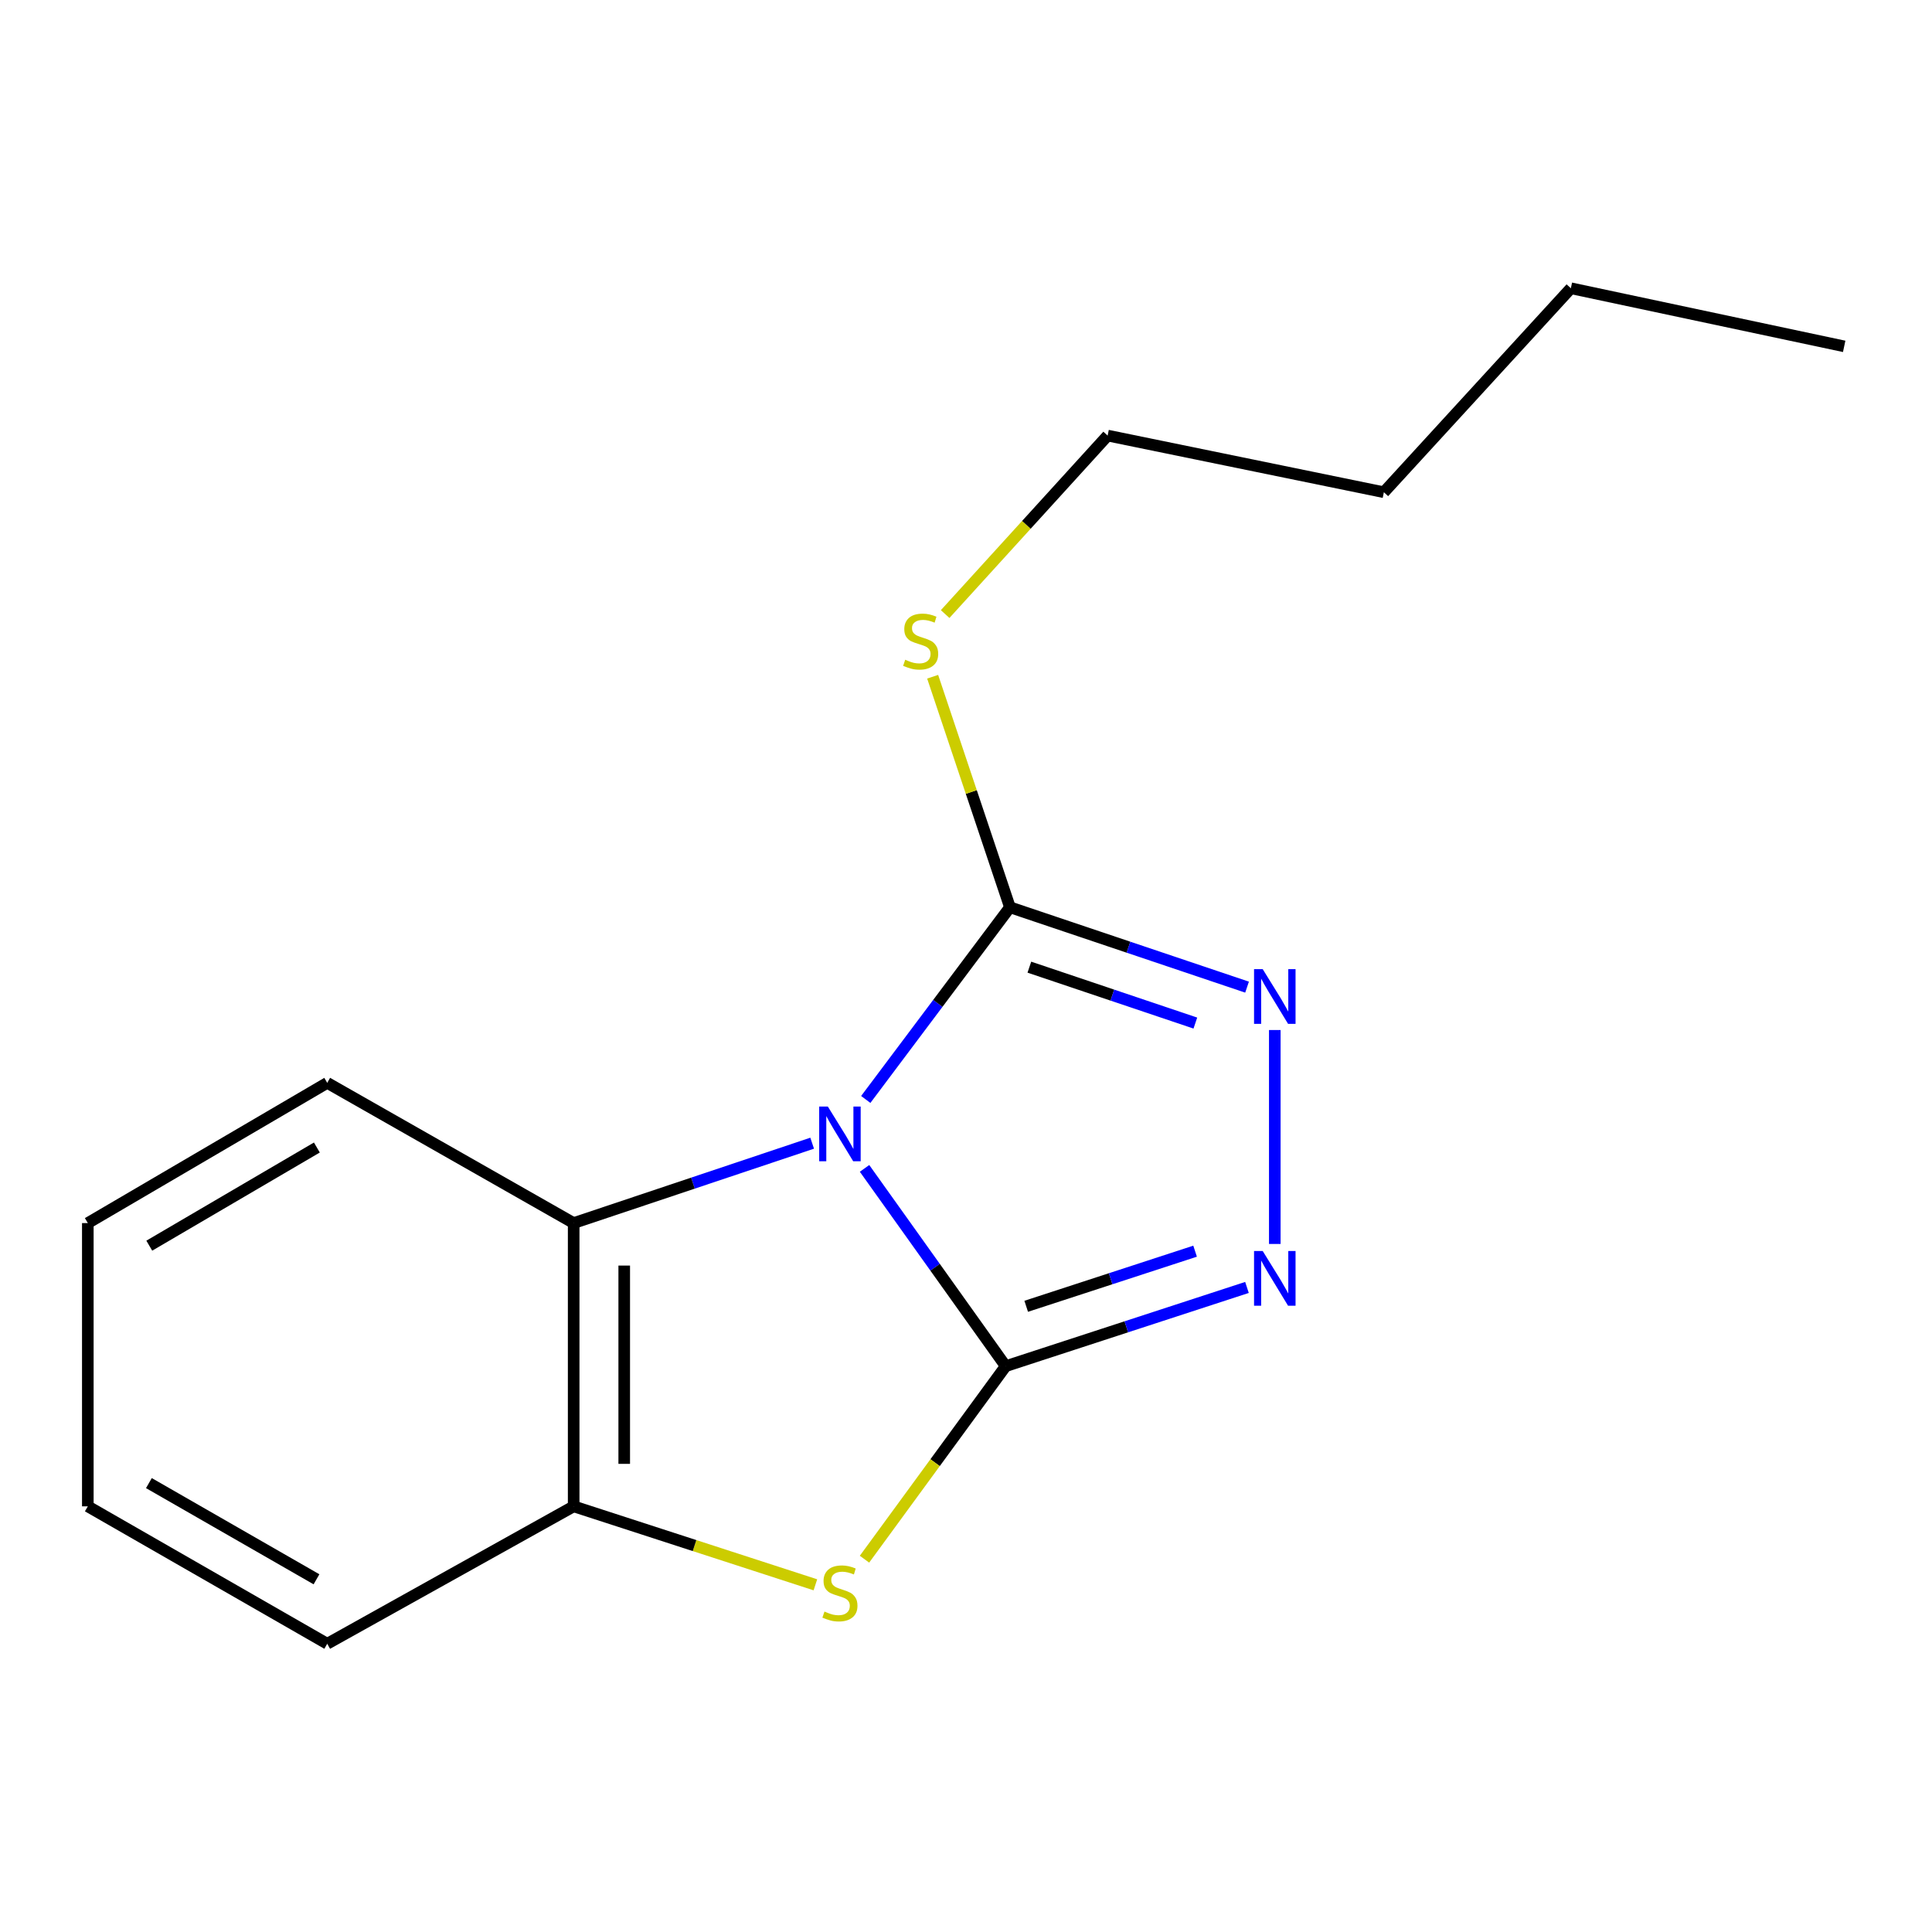 <?xml version='1.0' encoding='iso-8859-1'?>
<svg version='1.1' baseProfile='full'
              xmlns='http://www.w3.org/2000/svg'
                      xmlns:rdkit='http://www.rdkit.org/xml'
                      xmlns:xlink='http://www.w3.org/1999/xlink'
                  xml:space='preserve'
width='1000px' height='1000px' viewBox='0 0 1000 1000'>
<!-- END OF HEADER -->
<rect style='opacity:1.0;fill:#FFFFFF;stroke:none' width='1000' height='1000' x='0' y='0'> </rect>
<path class='bond-0' d='M 447.487,604.755 L 484.016,655.941' style='fill:none;fill-rule:evenodd;stroke:#0000FF;stroke-width:6px;stroke-linecap:butt;stroke-linejoin:miter;stroke-opacity:1' />
<path class='bond-0' d='M 484.016,655.941 L 520.544,707.128' style='fill:none;fill-rule:evenodd;stroke:#000000;stroke-width:6px;stroke-linecap:butt;stroke-linejoin:miter;stroke-opacity:1' />
<path class='bond-2' d='M 448.119,569.076 L 485.429,519.337' style='fill:none;fill-rule:evenodd;stroke:#0000FF;stroke-width:6px;stroke-linecap:butt;stroke-linejoin:miter;stroke-opacity:1' />
<path class='bond-2' d='M 485.429,519.337 L 522.74,469.598' style='fill:none;fill-rule:evenodd;stroke:#000000;stroke-width:6px;stroke-linecap:butt;stroke-linejoin:miter;stroke-opacity:1' />
<path class='bond-5' d='M 420.374,591.716 L 358.651,612.391' style='fill:none;fill-rule:evenodd;stroke:#0000FF;stroke-width:6px;stroke-linecap:butt;stroke-linejoin:miter;stroke-opacity:1' />
<path class='bond-5' d='M 358.651,612.391 L 296.928,633.065' style='fill:none;fill-rule:evenodd;stroke:#000000;stroke-width:6px;stroke-linecap:butt;stroke-linejoin:miter;stroke-opacity:1' />
<path class='bond-1' d='M 520.544,707.128 L 582.986,686.753' style='fill:none;fill-rule:evenodd;stroke:#000000;stroke-width:6px;stroke-linecap:butt;stroke-linejoin:miter;stroke-opacity:1' />
<path class='bond-1' d='M 582.986,686.753 L 645.429,666.378' style='fill:none;fill-rule:evenodd;stroke:#0000FF;stroke-width:6px;stroke-linecap:butt;stroke-linejoin:miter;stroke-opacity:1' />
<path class='bond-1' d='M 531.158,676.136 L 574.868,661.873' style='fill:none;fill-rule:evenodd;stroke:#000000;stroke-width:6px;stroke-linecap:butt;stroke-linejoin:miter;stroke-opacity:1' />
<path class='bond-1' d='M 574.868,661.873 L 618.578,647.611' style='fill:none;fill-rule:evenodd;stroke:#0000FF;stroke-width:6px;stroke-linecap:butt;stroke-linejoin:miter;stroke-opacity:1' />
<path class='bond-3' d='M 520.544,707.128 L 484.002,757.083' style='fill:none;fill-rule:evenodd;stroke:#000000;stroke-width:6px;stroke-linecap:butt;stroke-linejoin:miter;stroke-opacity:1' />
<path class='bond-3' d='M 484.002,757.083 L 447.46,807.038' style='fill:none;fill-rule:evenodd;stroke:#CCCC00;stroke-width:6px;stroke-linecap:butt;stroke-linejoin:miter;stroke-opacity:1' />
<path class='bond-17' d='M 659.832,643.871 L 659.832,533.138' style='fill:none;fill-rule:evenodd;stroke:#0000FF;stroke-width:6px;stroke-linecap:butt;stroke-linejoin:miter;stroke-opacity:1' />
<path class='bond-4' d='M 522.74,469.598 L 584.107,490.269' style='fill:none;fill-rule:evenodd;stroke:#000000;stroke-width:6px;stroke-linecap:butt;stroke-linejoin:miter;stroke-opacity:1' />
<path class='bond-4' d='M 584.107,490.269 L 645.475,510.94' style='fill:none;fill-rule:evenodd;stroke:#0000FF;stroke-width:6px;stroke-linecap:butt;stroke-linejoin:miter;stroke-opacity:1' />
<path class='bond-4' d='M 532.796,500.601 L 575.753,515.071' style='fill:none;fill-rule:evenodd;stroke:#000000;stroke-width:6px;stroke-linecap:butt;stroke-linejoin:miter;stroke-opacity:1' />
<path class='bond-4' d='M 575.753,515.071 L 618.711,529.54' style='fill:none;fill-rule:evenodd;stroke:#0000FF;stroke-width:6px;stroke-linecap:butt;stroke-linejoin:miter;stroke-opacity:1' />
<path class='bond-7' d='M 522.74,469.598 L 502.74,409.938' style='fill:none;fill-rule:evenodd;stroke:#000000;stroke-width:6px;stroke-linecap:butt;stroke-linejoin:miter;stroke-opacity:1' />
<path class='bond-7' d='M 502.74,409.938 L 482.74,350.279' style='fill:none;fill-rule:evenodd;stroke:#CCCC00;stroke-width:6px;stroke-linecap:butt;stroke-linejoin:miter;stroke-opacity:1' />
<path class='bond-16' d='M 422.045,820.294 L 359.486,799.987' style='fill:none;fill-rule:evenodd;stroke:#CCCC00;stroke-width:6px;stroke-linecap:butt;stroke-linejoin:miter;stroke-opacity:1' />
<path class='bond-16' d='M 359.486,799.987 L 296.928,779.68' style='fill:none;fill-rule:evenodd;stroke:#000000;stroke-width:6px;stroke-linecap:butt;stroke-linejoin:miter;stroke-opacity:1' />
<path class='bond-6' d='M 296.928,633.065 L 296.928,779.68' style='fill:none;fill-rule:evenodd;stroke:#000000;stroke-width:6px;stroke-linecap:butt;stroke-linejoin:miter;stroke-opacity:1' />
<path class='bond-6' d='M 323.099,655.057 L 323.099,757.688' style='fill:none;fill-rule:evenodd;stroke:#000000;stroke-width:6px;stroke-linecap:butt;stroke-linejoin:miter;stroke-opacity:1' />
<path class='bond-8' d='M 296.928,633.065 L 169.374,560.484' style='fill:none;fill-rule:evenodd;stroke:#000000;stroke-width:6px;stroke-linecap:butt;stroke-linejoin:miter;stroke-opacity:1' />
<path class='bond-9' d='M 296.928,779.68 L 169.374,850.807' style='fill:none;fill-rule:evenodd;stroke:#000000;stroke-width:6px;stroke-linecap:butt;stroke-linejoin:miter;stroke-opacity:1' />
<path class='bond-10' d='M 489.207,317.841 L 531.258,271.647' style='fill:none;fill-rule:evenodd;stroke:#CCCC00;stroke-width:6px;stroke-linecap:butt;stroke-linejoin:miter;stroke-opacity:1' />
<path class='bond-10' d='M 531.258,271.647 L 573.308,225.452' style='fill:none;fill-rule:evenodd;stroke:#000000;stroke-width:6px;stroke-linecap:butt;stroke-linejoin:miter;stroke-opacity:1' />
<path class='bond-13' d='M 169.374,560.484 L 45.455,633.065' style='fill:none;fill-rule:evenodd;stroke:#000000;stroke-width:6px;stroke-linecap:butt;stroke-linejoin:miter;stroke-opacity:1' />
<path class='bond-13' d='M 164.013,593.954 L 77.269,644.76' style='fill:none;fill-rule:evenodd;stroke:#000000;stroke-width:6px;stroke-linecap:butt;stroke-linejoin:miter;stroke-opacity:1' />
<path class='bond-18' d='M 169.374,850.807 L 45.455,779.68' style='fill:none;fill-rule:evenodd;stroke:#000000;stroke-width:6px;stroke-linecap:butt;stroke-linejoin:miter;stroke-opacity:1' />
<path class='bond-18' d='M 163.814,817.44 L 77.07,767.651' style='fill:none;fill-rule:evenodd;stroke:#000000;stroke-width:6px;stroke-linecap:butt;stroke-linejoin:miter;stroke-opacity:1' />
<path class='bond-11' d='M 573.308,225.452 L 716.288,254.778' style='fill:none;fill-rule:evenodd;stroke:#000000;stroke-width:6px;stroke-linecap:butt;stroke-linejoin:miter;stroke-opacity:1' />
<path class='bond-12' d='M 716.288,254.778 L 813.077,149.193' style='fill:none;fill-rule:evenodd;stroke:#000000;stroke-width:6px;stroke-linecap:butt;stroke-linejoin:miter;stroke-opacity:1' />
<path class='bond-15' d='M 813.077,149.193 L 954.545,179.275' style='fill:none;fill-rule:evenodd;stroke:#000000;stroke-width:6px;stroke-linecap:butt;stroke-linejoin:miter;stroke-opacity:1' />
<path class='bond-14' d='M 45.455,633.065 L 45.455,779.68' style='fill:none;fill-rule:evenodd;stroke:#000000;stroke-width:6px;stroke-linecap:butt;stroke-linejoin:miter;stroke-opacity:1' />
<path  class='atom-0' d='M 428.487 572.742
L 437.767 587.742
Q 438.687 589.222, 440.167 591.902
Q 441.647 594.582, 441.727 594.742
L 441.727 572.742
L 445.487 572.742
L 445.487 601.062
L 441.607 601.062
L 431.647 584.662
Q 430.487 582.742, 429.247 580.542
Q 428.047 578.342, 427.687 577.662
L 427.687 601.062
L 424.007 601.062
L 424.007 572.742
L 428.487 572.742
' fill='#0000FF'/>
<path  class='atom-2' d='M 653.572 647.518
L 662.852 662.518
Q 663.772 663.998, 665.252 666.678
Q 666.732 669.358, 666.812 669.518
L 666.812 647.518
L 670.572 647.518
L 670.572 675.838
L 666.692 675.838
L 656.732 659.438
Q 655.572 657.518, 654.332 655.318
Q 653.132 653.118, 652.772 652.438
L 652.772 675.838
L 649.092 675.838
L 649.092 647.518
L 653.572 647.518
' fill='#0000FF'/>
<path  class='atom-4' d='M 426.747 834.138
Q 427.067 834.258, 428.387 834.818
Q 429.707 835.378, 431.147 835.738
Q 432.627 836.058, 434.067 836.058
Q 436.747 836.058, 438.307 834.778
Q 439.867 833.458, 439.867 831.178
Q 439.867 829.618, 439.067 828.658
Q 438.307 827.698, 437.107 827.178
Q 435.907 826.658, 433.907 826.058
Q 431.387 825.298, 429.867 824.578
Q 428.387 823.858, 427.307 822.338
Q 426.267 820.818, 426.267 818.258
Q 426.267 814.698, 428.667 812.498
Q 431.107 810.298, 435.907 810.298
Q 439.187 810.298, 442.907 811.858
L 441.987 814.938
Q 438.587 813.538, 436.027 813.538
Q 433.267 813.538, 431.747 814.698
Q 430.227 815.818, 430.267 817.778
Q 430.267 819.298, 431.027 820.218
Q 431.827 821.138, 432.947 821.658
Q 434.107 822.178, 436.027 822.778
Q 438.587 823.578, 440.107 824.378
Q 441.627 825.178, 442.707 826.818
Q 443.827 828.418, 443.827 831.178
Q 443.827 835.098, 441.187 837.218
Q 438.587 839.298, 434.227 839.298
Q 431.707 839.298, 429.787 838.738
Q 427.907 838.218, 425.667 837.298
L 426.747 834.138
' fill='#CCCC00'/>
<path  class='atom-5' d='M 653.572 501.615
L 662.852 516.615
Q 663.772 518.095, 665.252 520.775
Q 666.732 523.455, 666.812 523.615
L 666.812 501.615
L 670.572 501.615
L 670.572 529.935
L 666.692 529.935
L 656.732 513.535
Q 655.572 511.615, 654.332 509.415
Q 653.132 507.215, 652.772 506.535
L 652.772 529.935
L 649.092 529.935
L 649.092 501.615
L 653.572 501.615
' fill='#0000FF'/>
<path  class='atom-8' d='M 468.533 341.485
Q 468.853 341.605, 470.173 342.165
Q 471.493 342.725, 472.933 343.085
Q 474.413 343.405, 475.853 343.405
Q 478.533 343.405, 480.093 342.125
Q 481.653 340.805, 481.653 338.525
Q 481.653 336.965, 480.853 336.005
Q 480.093 335.045, 478.893 334.525
Q 477.693 334.005, 475.693 333.405
Q 473.173 332.645, 471.653 331.925
Q 470.173 331.205, 469.093 329.685
Q 468.053 328.165, 468.053 325.605
Q 468.053 322.045, 470.453 319.845
Q 472.893 317.645, 477.693 317.645
Q 480.973 317.645, 484.693 319.205
L 483.773 322.285
Q 480.373 320.885, 477.813 320.885
Q 475.053 320.885, 473.533 322.045
Q 472.013 323.165, 472.053 325.125
Q 472.053 326.645, 472.813 327.565
Q 473.613 328.485, 474.733 329.005
Q 475.893 329.525, 477.813 330.125
Q 480.373 330.925, 481.893 331.725
Q 483.413 332.525, 484.493 334.165
Q 485.613 335.765, 485.613 338.525
Q 485.613 342.445, 482.973 344.565
Q 480.373 346.645, 476.013 346.645
Q 473.493 346.645, 471.573 346.085
Q 469.693 345.565, 467.453 344.645
L 468.533 341.485
' fill='#CCCC00'/>
</svg>

